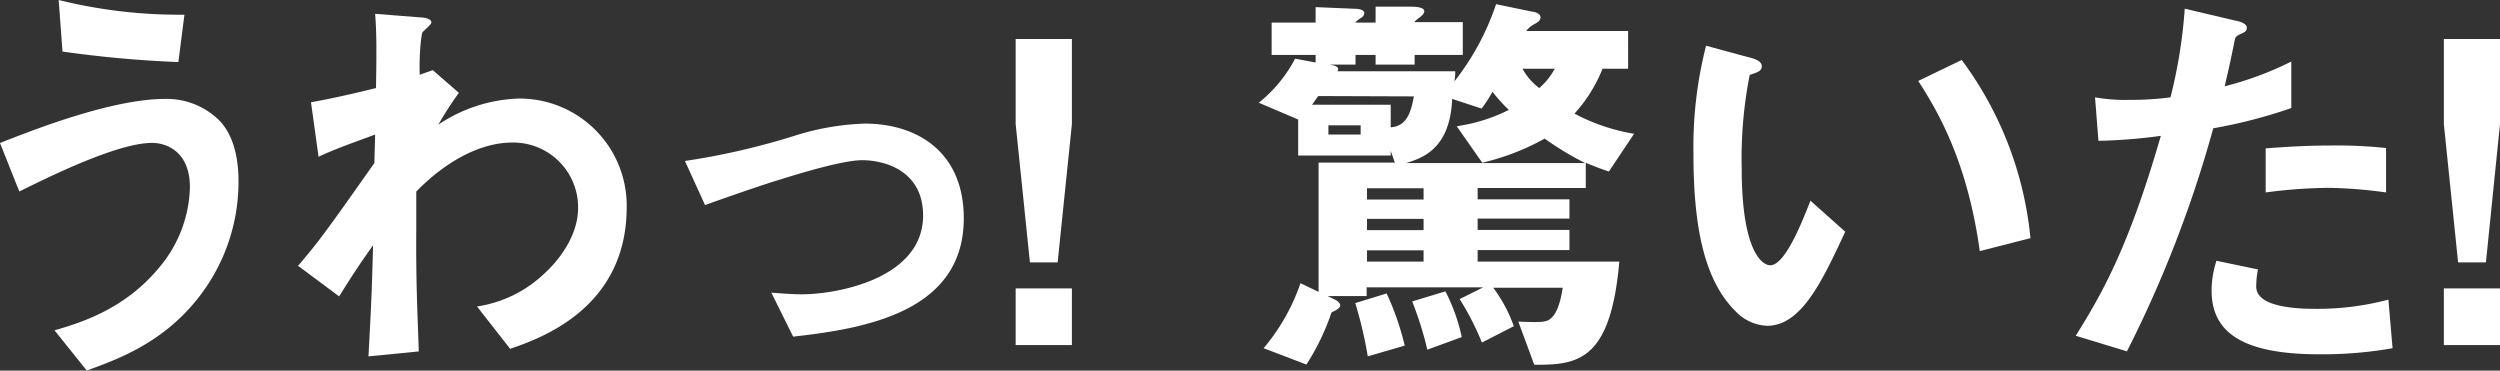 <svg xmlns="http://www.w3.org/2000/svg" viewBox="0 0 287.62 42.64"><rect x="0" y="0" width="287.62" height="42.64" fill="#333333" stroke="none"/><defs><style>.cls-1{fill:#fff;}</style></defs><title>copy1-sp</title><g id="レイヤー_2" data-name="レイヤー 2"><g id="レイヤー_6" data-name="レイヤー 6"><path class="cls-1" d="M22.52,34.63c-4.09,5-9.26,6.8-12.54,8L6.27,38c2.85-.82,8.06-2.37,12.06-7.24a14.84,14.84,0,0,0,3.52-9.21c0-4.24-2.85-5.11-4.34-5.11-4,0-11.77,3.86-15.29,5.59L0,16.45c3.57-1.4,12.78-5.07,19-5.07A8.59,8.59,0,0,1,25.37,14c1.74,1.93,2.07,4.82,2.07,6.85A21.57,21.57,0,0,1,22.52,34.63Zm-2-27.49A130.54,130.54,0,0,1,7.19,5.93L6.75,0A57.53,57.53,0,0,0,21.22,1.69Z"/><path class="cls-1" d="M58.69,40.13l-3.81-4.87a14.31,14.31,0,0,0,7.77-3.81c1.54-1.4,3.86-4.25,3.86-7.53a7.46,7.46,0,0,0-7.62-7.52c-3.28,0-7.29,1.83-11,5.64l0,4.39c-.05,6.51.19,10.61.29,14L42.39,41c.29-5.31.39-7.19.53-12.78-1.54,2.17-2.41,3.47-3.9,5.88l-4.73-3.52c2.31-2.7,3-3.62,8.78-11.82l.09-3.28c-3.81,1.4-5,1.84-6.51,2.56l-.87-6.27c1.84-.34,3.77-.72,7.48-1.64.05-3.47.1-6-.1-8.54L48.32,2c.44,0,1.31.14,1.31.57,0,.25-.82.92-1,1.11s-.43,2.85-.34,4.92l1.5-.53,3,2.61a40.94,40.94,0,0,0-2.36,3.66,17.53,17.53,0,0,1,9.21-3A12.32,12.32,0,0,1,72.1,23.83C72.1,35.45,62.22,38.92,58.69,40.13Z"/><path class="cls-1" d="M91.25,38.73l-2.51-5.06c1.78.14,2.75.19,3.52.19,4,0,13.94-1.79,13.94-9.07,0-5.16-4.44-6.36-7-6.36-2.17,0-6.94,1.44-9.4,2.21-1,.29-4.1,1.31-8.69,2.95L78.8,18.52a83,83,0,0,0,12.93-3,29.7,29.7,0,0,1,7.76-1.3c6,0,11.39,3.23,11.39,10.9C110.88,35.93,99.44,37.81,91.25,38.73Z"/><path class="cls-1" d="M123.32,4.49v9.79l-1.64,15.91h-3.19l-1.64-15.91V4.49Zm0,28.69V39.7h-6.47V33.18Z"/><path class="cls-1" d="M185.1,19.73c-.92-.29-2-.73-2.66-1v2.9H170v1.3h10.56v2.22H170v1.3h10.56v2.32H170V30.1H186.3c-1,11.38-4.73,11.91-9.79,11.86L174.68,37c2.65.1,3.28.1,3.81-.43.91-.82,1.2-2.9,1.3-3.47h-8a16.64,16.64,0,0,1,2.37,4.43l-3.67,1.88a31,31,0,0,0-2.56-5l2.7-1.35h-13.4v1h-4.49l.87.43c.24.1.58.39.58.63s-.24.48-1,.82a27.09,27.09,0,0,1-2.89,6l-4.92-1.88a23.39,23.39,0,0,0,4.24-7.48l2.08,1V18.71h8.78L160,17.36v.53H149.35V13.75l-4.53-1.93A16.06,16.06,0,0,0,149,6.75l2.36.44V6.32h-5.06V2.6h5.06V.82l4.54.19c.38,0,1.06.1,1.06.49a.73.73,0,0,1-.39.57c-.09.05-.62.39-.62.53h2.31V.77l4.1,0c.48,0,1.5.05,1.5.53,0,.24-.25.48-.44.63s-.67.48-.67.62h5.54V6.32h-5.54V7.43h-4.49V6.32h-2.31V7.43h-3c.87.14,1.16.34.92.77h13.55c0,.43,0,.58-.09,1.16A29.44,29.44,0,0,0,172.12.48l4.2.87c.19,0,.91.19.91.63s-.38.62-.91.91a2.68,2.68,0,0,0-.73.68h11.72V7.91h-2.94a17.14,17.14,0,0,1-3.23,5.16A22.19,22.19,0,0,0,188,15.39Zm-33.43-8.68c-.24.28-.34.48-.72,1H160v2.6c1.6-.14,2.27-1.25,2.66-3.56Zm4.87,3.37h-3.71v1.06h3.71ZM157.36,41a47.44,47.44,0,0,0-1.44-6.13l3.61-1.11a31.19,31.19,0,0,1,2.08,6Zm6.42-19.34h-6.51v1.3h6.51Zm0,3.52h-6.51v1.3h6.51Zm0,3.62h-6.51V30.1h6.51Zm13.89-12.83a27.61,27.61,0,0,1-7.14,2.75l-2.94-4.2a19.33,19.33,0,0,0,6-1.88,17.65,17.65,0,0,1-1.88-2.08,15.1,15.1,0,0,1-1.26,1.93l-3.38-1.11c-.24,5.79-3.47,6.81-5.3,7.38h20.6A35.4,35.4,0,0,1,177.67,15.92ZM164.21,40.23a39.56,39.56,0,0,0-1.74-5.55l3.82-1.16a20.65,20.65,0,0,1,1.88,5.26ZM175.16,7.91a6.91,6.91,0,0,0,1.93,2.22,8,8,0,0,0,1.78-2.22Z"/><path class="cls-1" d="M203.32,37.48a5.28,5.28,0,0,1-3.57-1.59c-3.37-3.28-4.92-8.93-4.92-18.09a47,47,0,0,1,1.45-12.54l5.3,1.44c.34.1,1.11.34,1.11.92s-.57.72-1.39,1a49.4,49.4,0,0,0-.92,10.76c0,9.41,2.31,11.14,3.28,11.14,1.74,0,3.71-5.11,4.63-7.43l4,3.57C209.64,32.36,207.23,37.48,203.32,37.48Zm24.45-8.59c-1.39-10-4.58-15.72-7.08-19.58l5-2.41a40.91,40.91,0,0,1,7.91,20.5Z"/><path class="cls-1" d="M254.63,14.76a136.77,136.77,0,0,1-9.93,25.66l-5.89-1.79c2.9-4.67,6-9.88,9.79-23a61.3,61.3,0,0,1-7.18.57l-.39-5a20.06,20.06,0,0,0,3.91.29,35.16,35.16,0,0,0,4.77-.29A57.45,57.45,0,0,0,251.35,1l5.94,1.4c.09,0,1.2.24,1.2.77,0,.34-.14.49-.58.68-.62.29-.72.34-.82.82-.43,2.17-.82,3.91-1.15,5.26a37.83,37.83,0,0,0,7.67-2.85v5.35A57.78,57.78,0,0,1,254.63,14.76Zm12.21,26c-8.68,0-12.4-2.41-12.4-7.33A11.16,11.16,0,0,1,255,30l4.78,1a8.72,8.72,0,0,0-.2,1.78,1.67,1.67,0,0,0,.58,1.45c1.35,1.25,5,1.3,6.13,1.3a31.73,31.73,0,0,0,8.49-1.06l.48,5.59A46.12,46.12,0,0,1,266.84,40.76Zm1.06-19.15a58.16,58.16,0,0,0-7.24.53V17.07c2.51-.19,4.92-.33,7.48-.33a54.18,54.18,0,0,1,6.37.29v5.11A53,53,0,0,0,267.9,21.61Z"/><path class="cls-1" d="M287.62,4.49v9.79L286,30.19H282.8l-1.64-15.91V4.49Zm0,28.69V39.7h-6.46V33.18Z"/></g></g></svg>